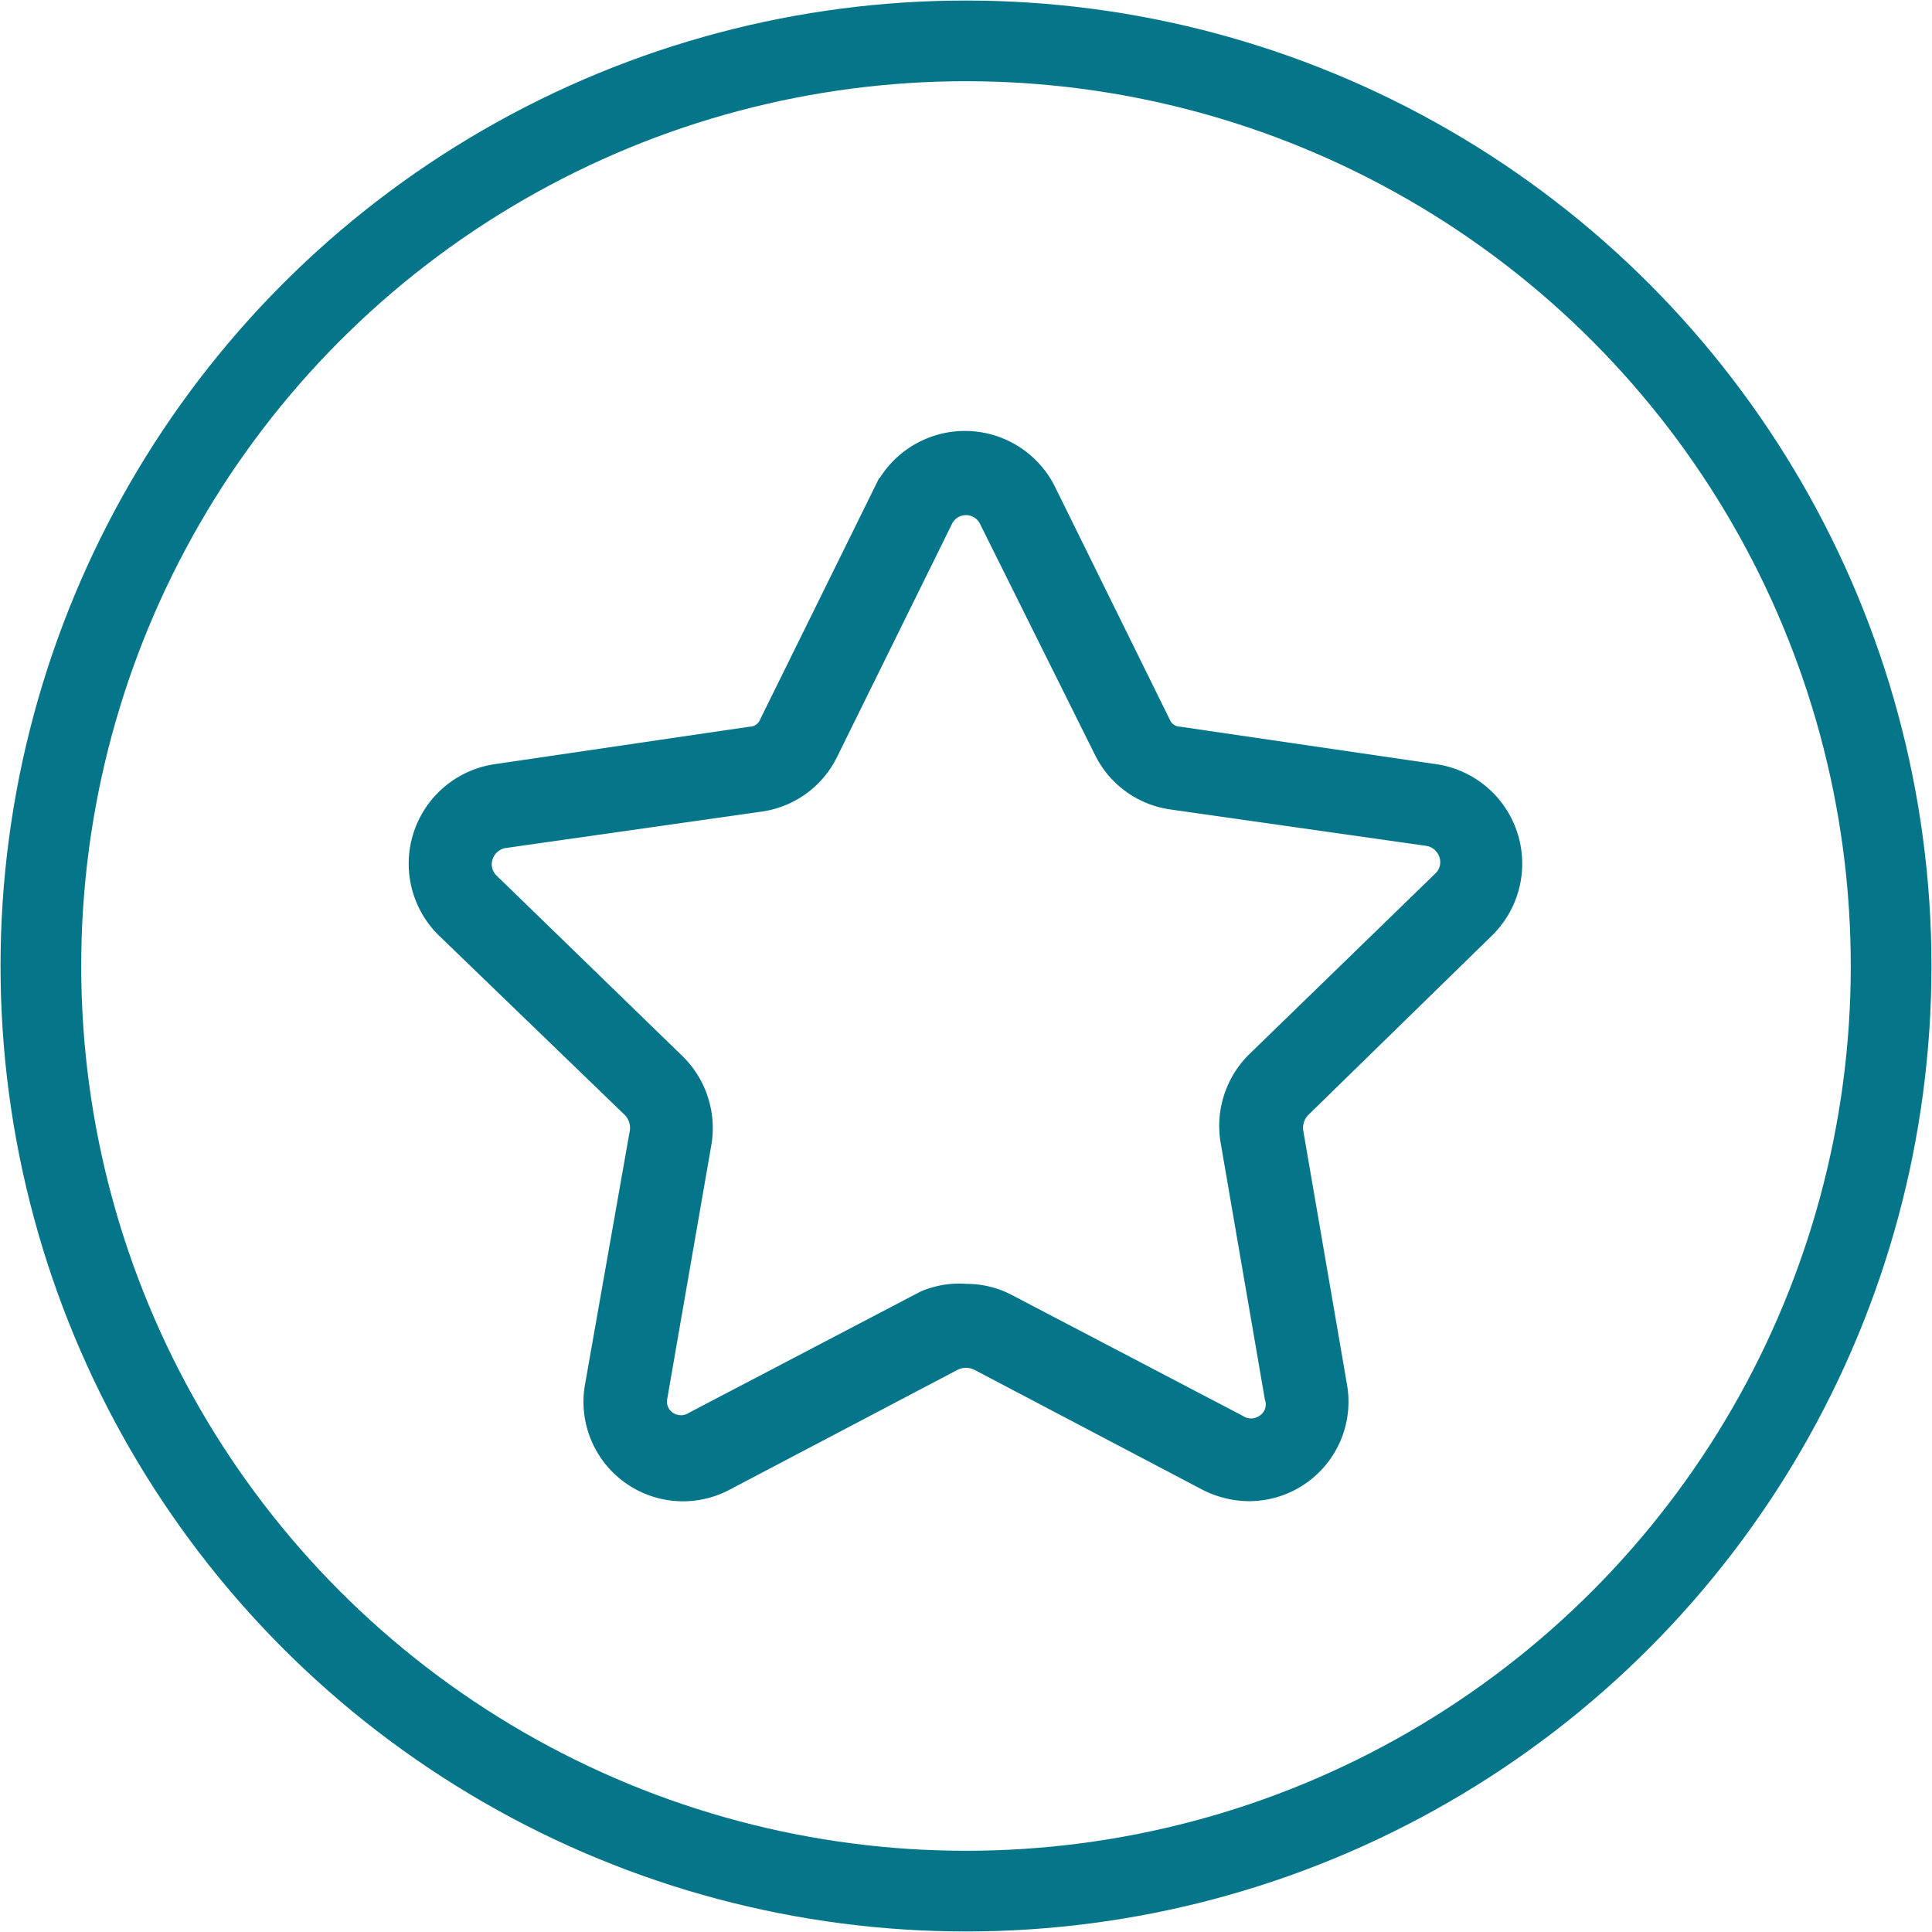 <svg id="Layer_1" data-name="Layer 1" xmlns="http://www.w3.org/2000/svg" viewBox="0 0 17.96 17.96"><defs><style>.cls-1{fill:none;stroke-width:0.75px;}.cls-1,.cls-2{stroke:#057689;stroke-miterlimit:10;}.cls-2{fill:#057689;stroke-width:0.25px;}</style></defs><circle class="cls-1" cx="8.98" cy="8.98" r="8.6"/><path class="cls-2" d="M14.63,16.85a.84.84,0,0,1-.37-.09l-2.13-1.12a.3.3,0,0,0-.26,0L9.74,16.76a.8.8,0,0,1-1.16-.84L9,13.54a.3.3,0,0,0-.08-.24L7.18,11.62a.81.81,0,0,1,.44-1.37L10,9.9a.23.23,0,0,0,.2-.14l1.07-2.17a.81.81,0,0,1,1.44,0h0l1.07,2.17a.23.23,0,0,0,.2.14l2.39.35a.81.81,0,0,1,.44,1.37L15.09,13.3a.3.3,0,0,0-.08.24l.41,2.38a.8.8,0,0,1-.79.93ZM12,15.08a.78.78,0,0,1,.37.09l2.14,1.12a.26.26,0,0,0,.28,0A.25.25,0,0,0,14.9,16l-.41-2.38a.81.81,0,0,1,.23-.71l1.73-1.68a.27.27,0,0,0,.07-.28.28.28,0,0,0-.22-.19l-2.39-.34a.8.8,0,0,1-.6-.44L12.24,7.83h0a.27.27,0,0,0-.48,0L10.69,10a.8.8,0,0,1-.6.44l-2.39.34a.28.28,0,0,0-.22.19.27.27,0,0,0,.07.28l1.73,1.68a.81.81,0,0,1,.23.71L9.1,16a.25.25,0,0,0,.11.26.26.26,0,0,0,.28,0l2.14-1.12A.78.78,0,0,1,12,15.08Z" transform="translate(-3.02 -3.02)"/></svg>